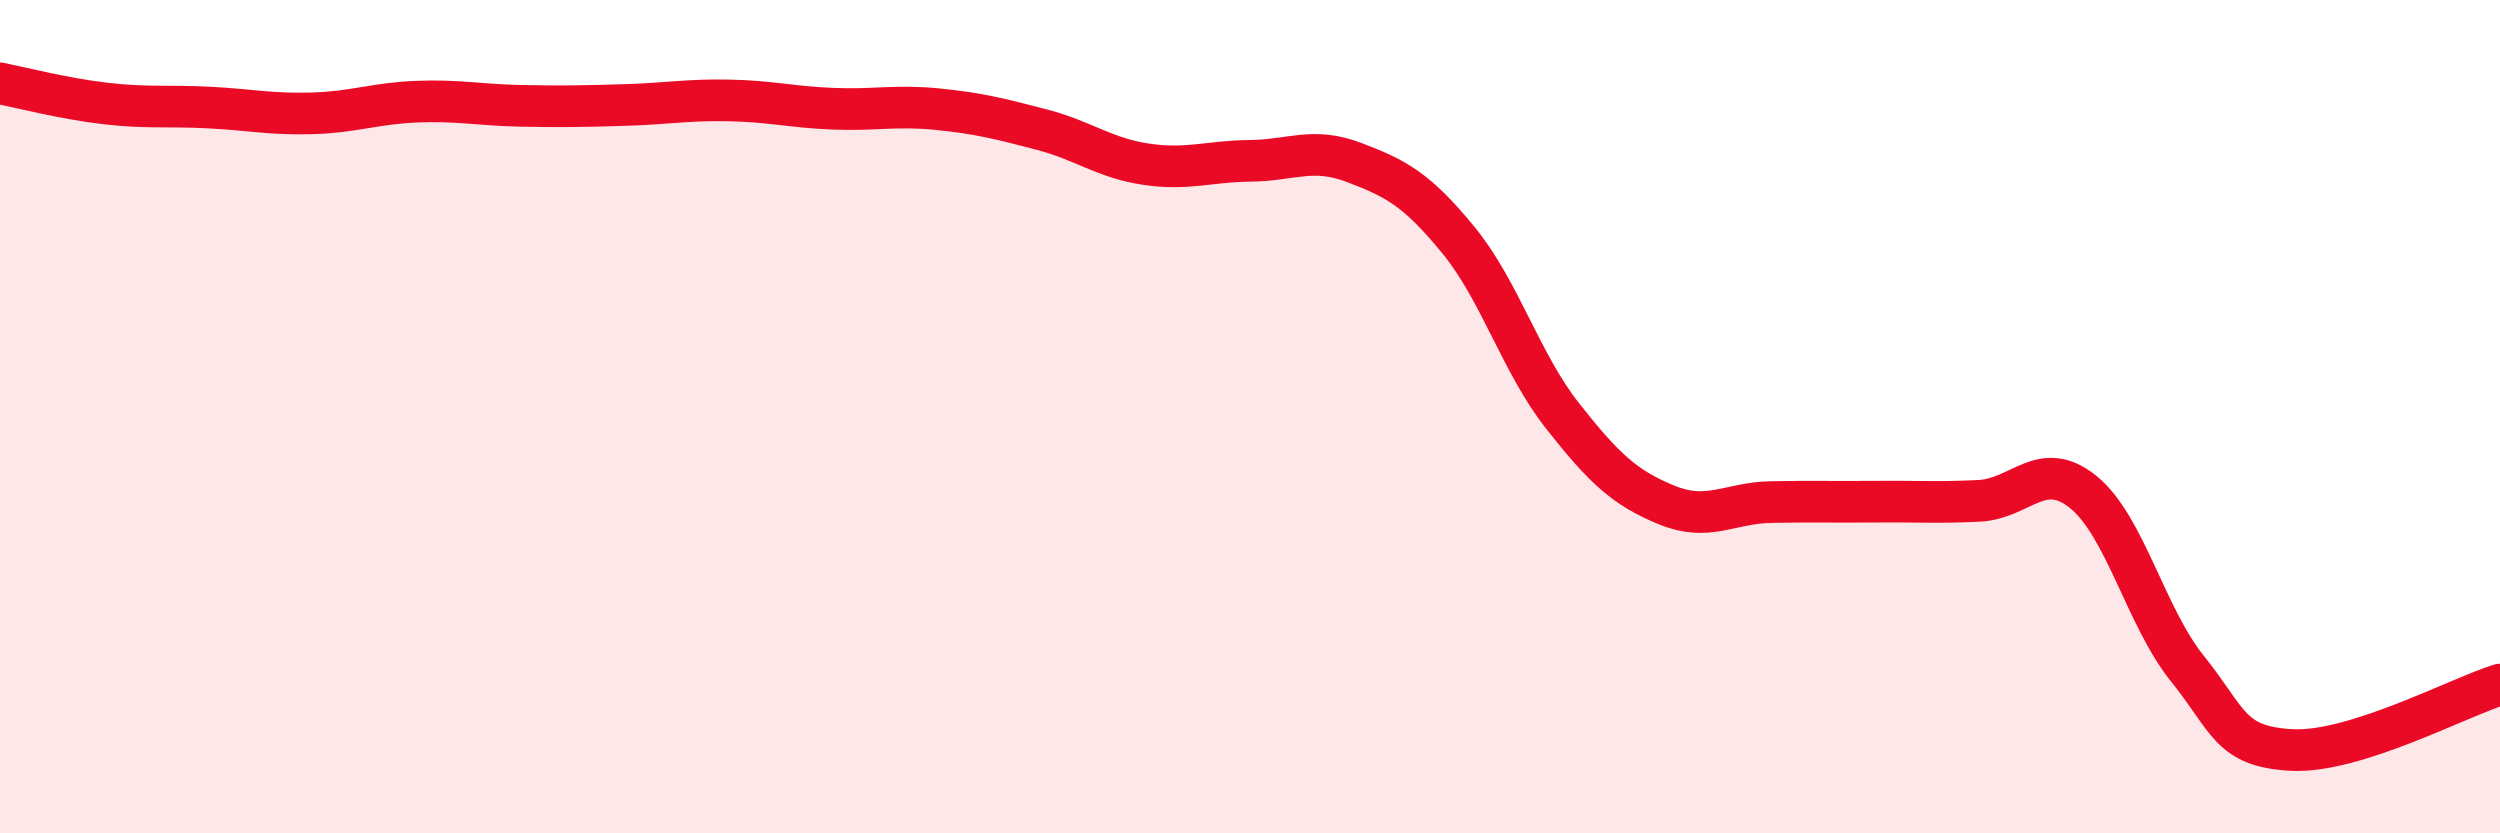 
    <svg width="60" height="20" viewBox="0 0 60 20" xmlns="http://www.w3.org/2000/svg">
      <path
        d="M 0,2 C 0.5,2.1 1.5,2.36 2.5,2.48 C 3.5,2.6 4,2.53 5,2.58 C 6,2.63 6.5,2.75 7.5,2.72 C 8.5,2.69 9,2.48 10,2.44 C 11,2.4 11.5,2.52 12.5,2.54 C 13.5,2.56 14,2.55 15,2.52 C 16,2.49 16.5,2.39 17.5,2.41 C 18.5,2.43 19,2.57 20,2.61 C 21,2.65 21.5,2.52 22.5,2.62 C 23.5,2.72 24,2.85 25,3.11 C 26,3.37 26.5,3.79 27.5,3.94 C 28.5,4.09 29,3.87 30,3.86 C 31,3.85 31.5,3.52 32.5,3.9 C 33.5,4.28 34,4.54 35,5.76 C 36,6.98 36.5,8.71 37.5,9.98 C 38.5,11.25 39,11.71 40,12.12 C 41,12.53 41.5,12.07 42.5,12.05 C 43.5,12.03 44,12.05 45,12.04 C 46,12.03 46.5,12.07 47.5,12.02 C 48.5,11.97 49,11 50,11.81 C 51,12.62 51.5,14.81 52.5,16.05 C 53.5,17.29 53.5,17.92 55,18 C 56.5,18.08 59,16.74 60,16.43L60 20L0 20Z"
        fill="#EB0A25"
        opacity="0.1"
        stroke-linecap="round"
        stroke-linejoin="round"
      />
      <path
        d="M 0,2 C 0.5,2.1 1.5,2.36 2.5,2.48 C 3.5,2.6 4,2.53 5,2.58 C 6,2.63 6.5,2.75 7.5,2.72 C 8.5,2.69 9,2.48 10,2.44 C 11,2.4 11.5,2.52 12.5,2.54 C 13.5,2.56 14,2.55 15,2.52 C 16,2.49 16.5,2.39 17.5,2.41 C 18.5,2.43 19,2.57 20,2.61 C 21,2.65 21.5,2.52 22.5,2.62 C 23.5,2.72 24,2.85 25,3.11 C 26,3.37 26.5,3.79 27.5,3.94 C 28.5,4.09 29,3.87 30,3.86 C 31,3.85 31.5,3.52 32.5,3.9 C 33.5,4.28 34,4.54 35,5.76 C 36,6.98 36.5,8.71 37.5,9.98 C 38.5,11.25 39,11.71 40,12.12 C 41,12.53 41.5,12.07 42.5,12.05 C 43.5,12.03 44,12.05 45,12.04 C 46,12.03 46.5,12.07 47.5,12.02 C 48.5,11.97 49,11 50,11.81 C 51,12.62 51.5,14.81 52.5,16.05 C 53.5,17.29 53.5,17.92 55,18 C 56.5,18.08 59,16.74 60,16.43"
        stroke="#EB0A25"
        stroke-width="1"
        fill="none"
        stroke-linecap="round"
        stroke-linejoin="round"
      />
    </svg>
  